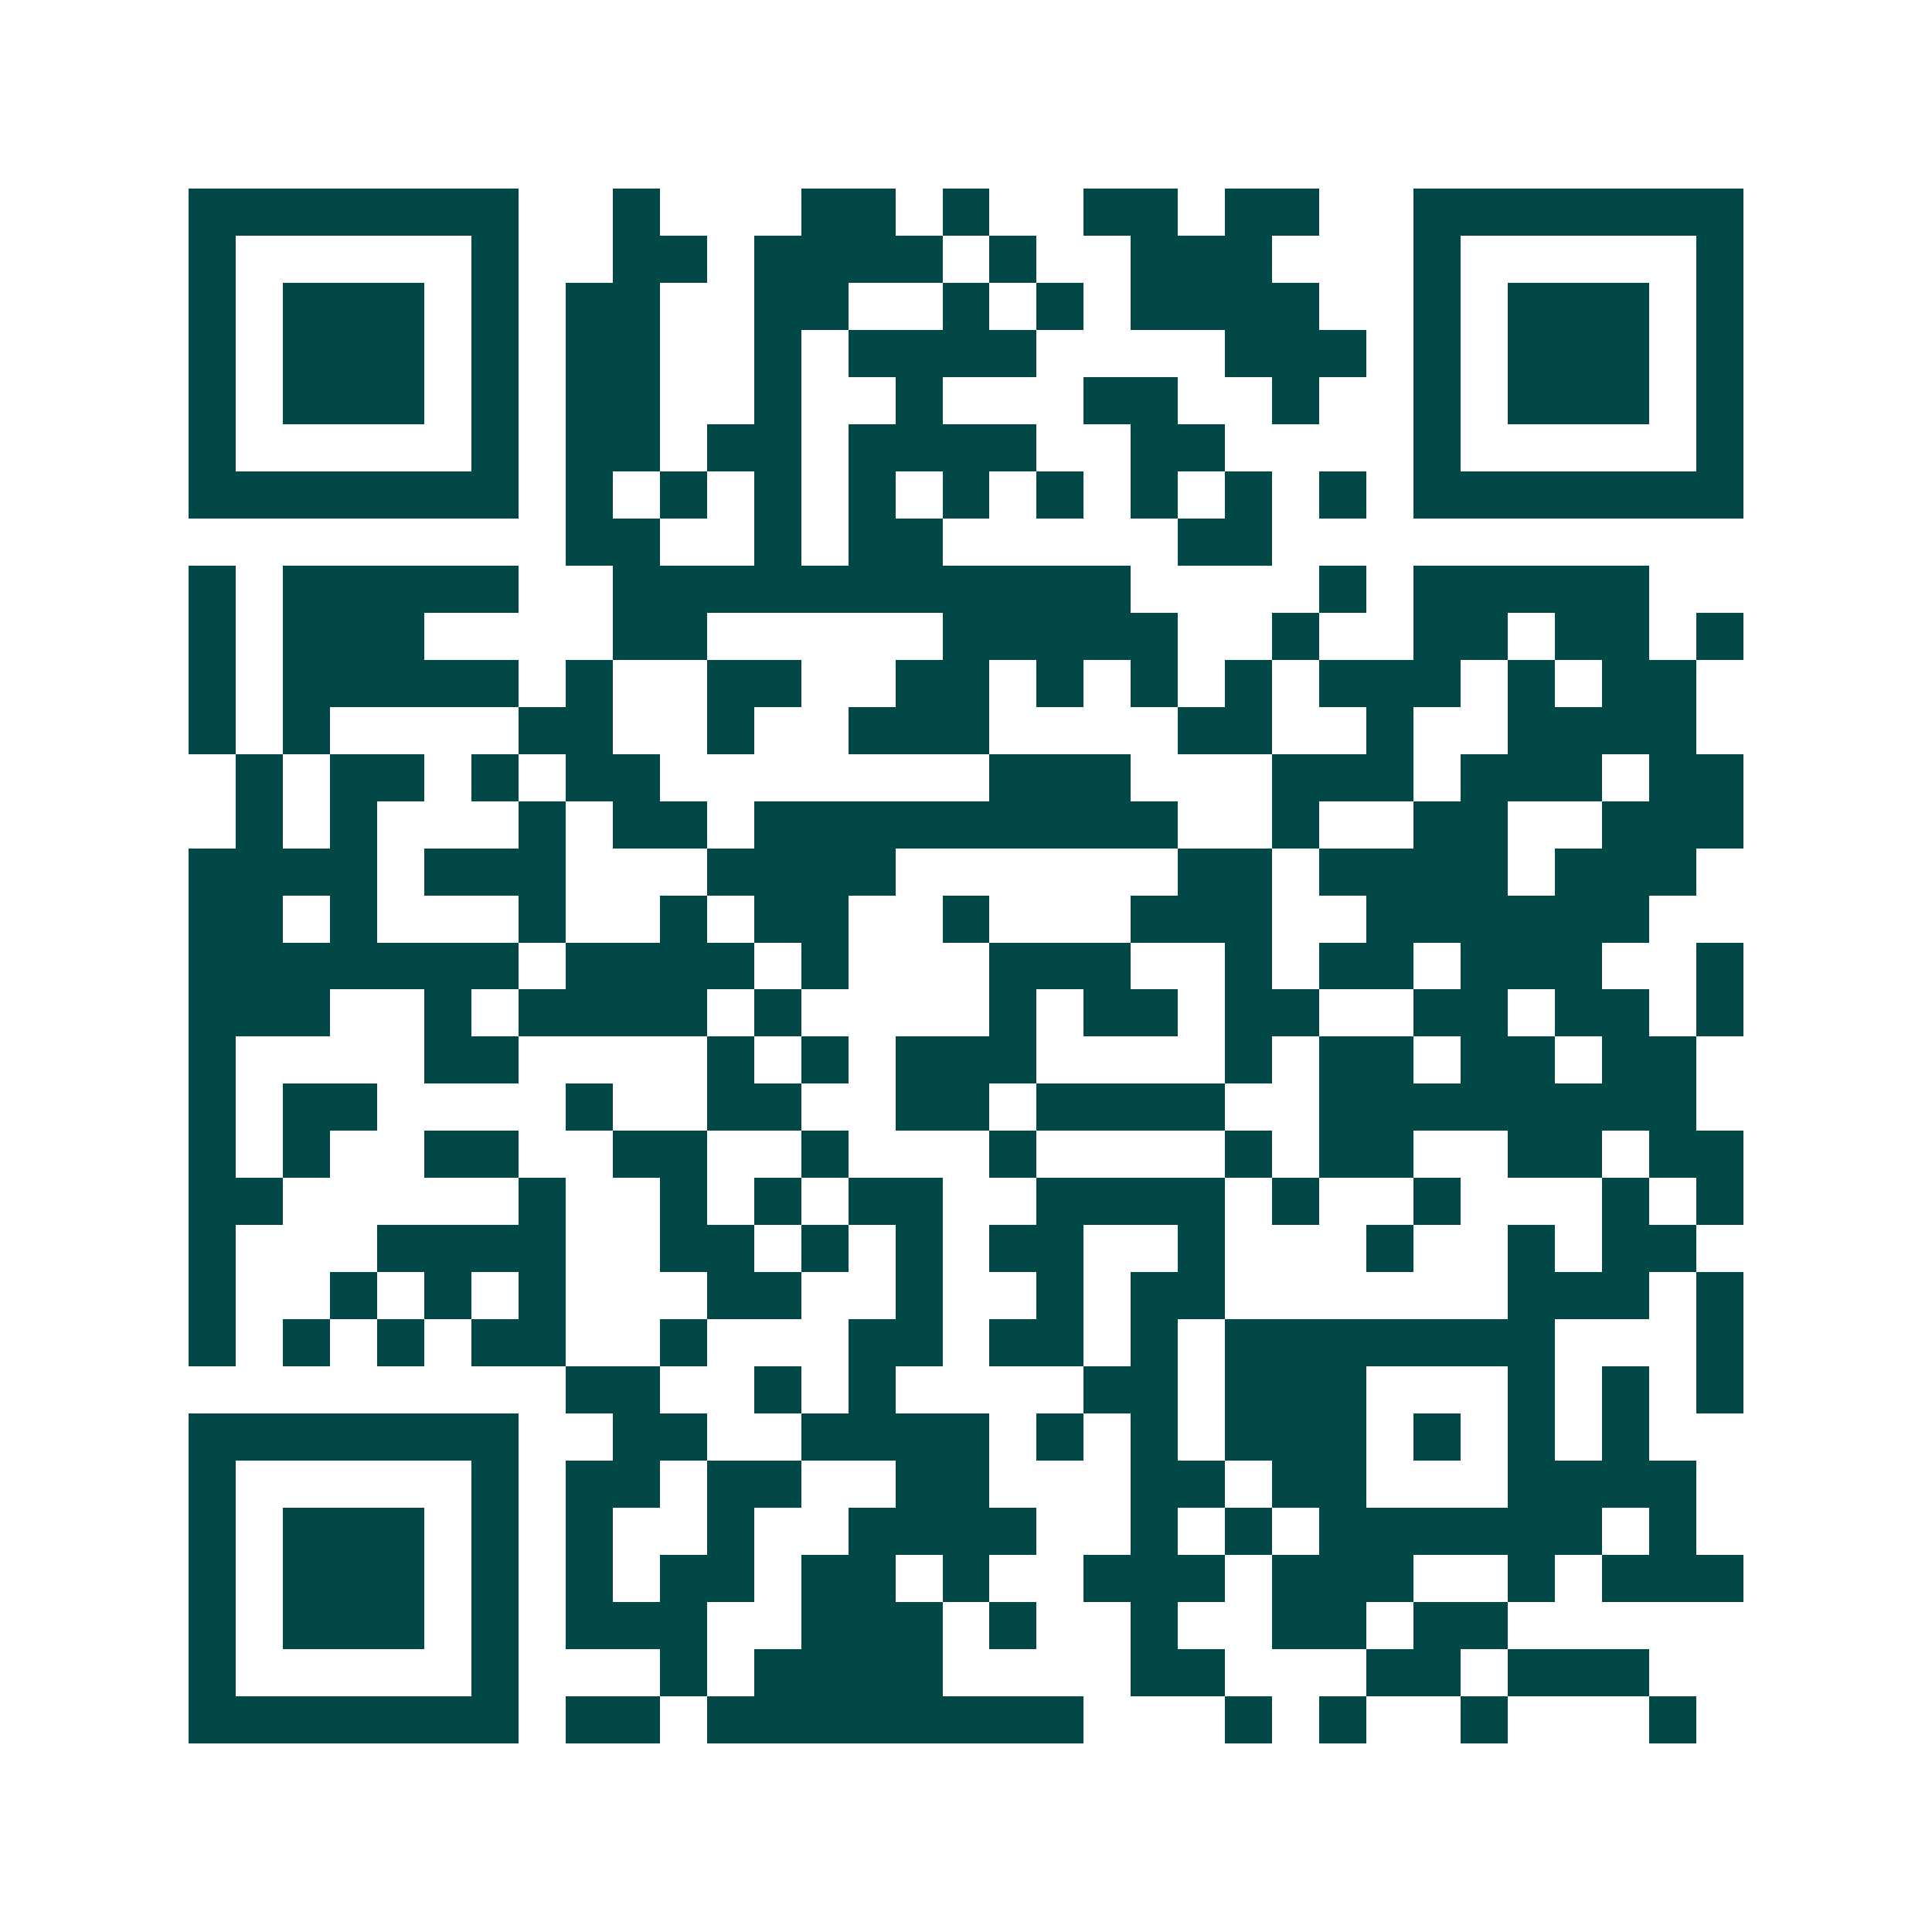 <svg xmlns="http://www.w3.org/2000/svg" width="200" height="200" viewBox="0 0 41 41" shape-rendering="crispEdges"><path fill="#ffffff" d="M0 0h41v41H0z"/><path stroke="#014847" d="M4 4.5h7m2 0h1m3 0h2m1 0h1m2 0h2m1 0h2m2 0h7M4 5.5h1m5 0h1m2 0h2m1 0h4m1 0h1m2 0h3m3 0h1m5 0h1M4 6.5h1m1 0h3m1 0h1m1 0h2m2 0h2m2 0h1m1 0h1m1 0h4m2 0h1m1 0h3m1 0h1M4 7.5h1m1 0h3m1 0h1m1 0h2m2 0h1m1 0h4m4 0h3m1 0h1m1 0h3m1 0h1M4 8.5h1m1 0h3m1 0h1m1 0h2m2 0h1m2 0h1m3 0h2m2 0h1m2 0h1m1 0h3m1 0h1M4 9.5h1m5 0h1m1 0h2m1 0h2m1 0h4m2 0h2m4 0h1m5 0h1M4 10.5h7m1 0h1m1 0h1m1 0h1m1 0h1m1 0h1m1 0h1m1 0h1m1 0h1m1 0h1m1 0h7M12 11.5h2m2 0h1m1 0h2m5 0h2M4 12.5h1m1 0h5m2 0h11m4 0h1m1 0h5M4 13.5h1m1 0h3m4 0h2m5 0h5m2 0h1m2 0h2m1 0h2m1 0h1M4 14.5h1m1 0h5m1 0h1m2 0h2m2 0h2m1 0h1m1 0h1m1 0h1m1 0h3m1 0h1m1 0h2M4 15.5h1m1 0h1m4 0h2m2 0h1m2 0h3m4 0h2m2 0h1m2 0h4M5 16.5h1m1 0h2m1 0h1m1 0h2m7 0h3m3 0h3m1 0h3m1 0h2M5 17.5h1m1 0h1m3 0h1m1 0h2m1 0h9m2 0h1m2 0h2m2 0h3M4 18.5h4m1 0h3m3 0h4m6 0h2m1 0h4m1 0h3M4 19.5h2m1 0h1m3 0h1m2 0h1m1 0h2m2 0h1m3 0h3m2 0h6M4 20.5h7m1 0h4m1 0h1m3 0h3m2 0h1m1 0h2m1 0h3m2 0h1M4 21.5h3m2 0h1m1 0h4m1 0h1m4 0h1m1 0h2m1 0h2m2 0h2m1 0h2m1 0h1M4 22.5h1m4 0h2m4 0h1m1 0h1m1 0h3m4 0h1m1 0h2m1 0h2m1 0h2M4 23.5h1m1 0h2m4 0h1m2 0h2m2 0h2m1 0h4m2 0h8M4 24.5h1m1 0h1m2 0h2m2 0h2m2 0h1m3 0h1m4 0h1m1 0h2m2 0h2m1 0h2M4 25.5h2m5 0h1m2 0h1m1 0h1m1 0h2m2 0h4m1 0h1m2 0h1m3 0h1m1 0h1M4 26.5h1m3 0h4m2 0h2m1 0h1m1 0h1m1 0h2m2 0h1m3 0h1m2 0h1m1 0h2M4 27.5h1m2 0h1m1 0h1m1 0h1m3 0h2m2 0h1m2 0h1m1 0h2m6 0h3m1 0h1M4 28.5h1m1 0h1m1 0h1m1 0h2m2 0h1m3 0h2m1 0h2m1 0h1m1 0h7m3 0h1M12 29.5h2m2 0h1m1 0h1m4 0h2m1 0h3m3 0h1m1 0h1m1 0h1M4 30.5h7m2 0h2m2 0h4m1 0h1m1 0h1m1 0h3m1 0h1m1 0h1m1 0h1M4 31.5h1m5 0h1m1 0h2m1 0h2m2 0h2m3 0h2m1 0h2m3 0h4M4 32.5h1m1 0h3m1 0h1m1 0h1m2 0h1m2 0h4m2 0h1m1 0h1m1 0h6m1 0h1M4 33.5h1m1 0h3m1 0h1m1 0h1m1 0h2m1 0h2m1 0h1m2 0h3m1 0h3m2 0h1m1 0h3M4 34.5h1m1 0h3m1 0h1m1 0h3m2 0h3m1 0h1m2 0h1m2 0h2m1 0h2M4 35.5h1m5 0h1m3 0h1m1 0h4m4 0h2m3 0h2m1 0h3M4 36.5h7m1 0h2m1 0h8m3 0h1m1 0h1m2 0h1m3 0h1"/></svg>
